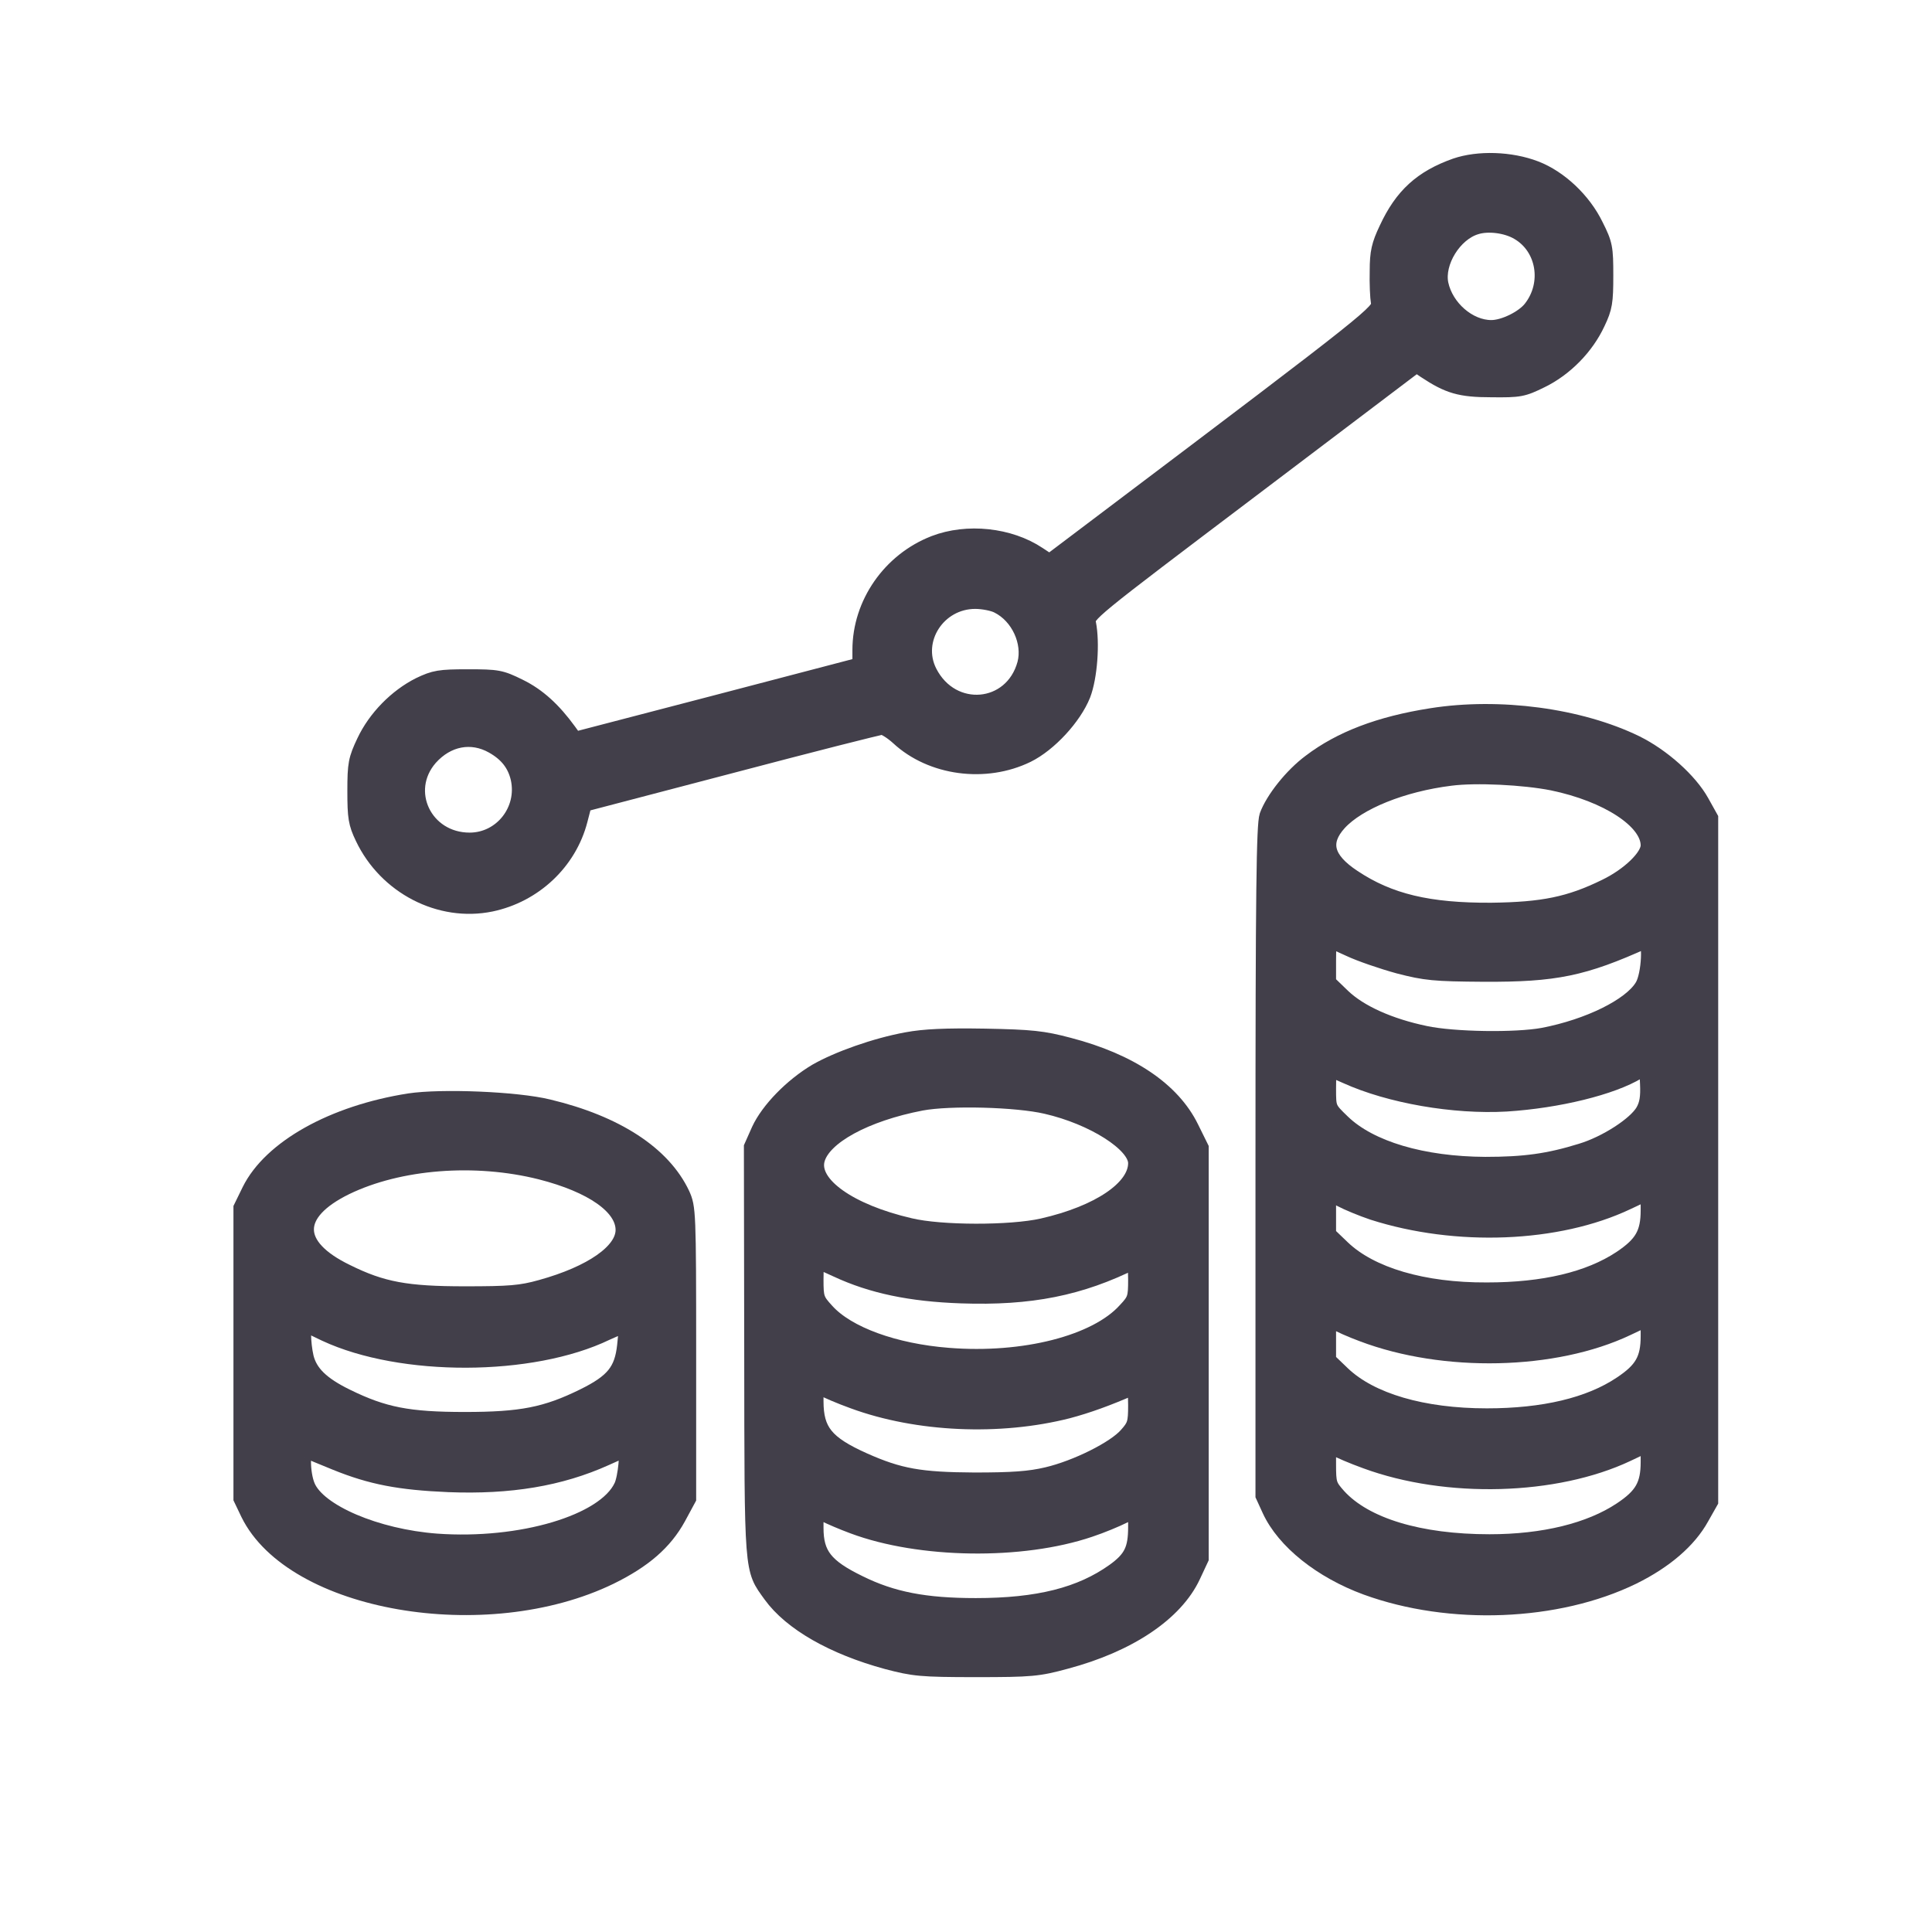 <?xml version="1.0" encoding="UTF-8"?> <svg xmlns="http://www.w3.org/2000/svg" width="24" height="24" viewBox="0 0 24 24" fill="none"><path d="M18.083 2.065C17.663 2.214 17.421 2.434 17.231 2.844C17.137 3.041 17.115 3.134 17.115 3.365C17.111 3.521 17.119 3.696 17.13 3.759C17.149 3.875 17.097 3.92 13.753 6.444L13.038 6.984L12.897 6.891C12.539 6.652 12.014 6.597 11.608 6.753C11.061 6.965 10.689 7.498 10.689 8.075V8.265L8.913 8.73L7.14 9.192L7.062 9.084C6.872 8.823 6.683 8.648 6.448 8.533C6.221 8.421 6.18 8.414 5.811 8.414C5.461 8.414 5.398 8.425 5.212 8.514C4.929 8.656 4.668 8.92 4.53 9.214C4.426 9.434 4.415 9.49 4.415 9.828C4.415 10.152 4.426 10.227 4.512 10.405C4.799 11.009 5.465 11.355 6.098 11.225C6.634 11.113 7.066 10.707 7.2 10.186L7.252 9.985L9.073 9.508C10.074 9.244 10.923 9.028 10.957 9.028C10.99 9.028 11.084 9.087 11.162 9.158C11.571 9.538 12.241 9.627 12.759 9.374C13.031 9.24 13.336 8.909 13.448 8.63C13.533 8.41 13.563 7.985 13.515 7.743C13.489 7.632 13.515 7.613 15.544 6.079L17.596 4.526L17.707 4.601C17.994 4.791 18.139 4.835 18.526 4.835C18.876 4.839 18.917 4.832 19.144 4.72C19.442 4.575 19.703 4.307 19.841 4.009C19.93 3.823 19.941 3.752 19.941 3.424C19.941 3.078 19.934 3.033 19.818 2.803C19.666 2.49 19.372 2.214 19.074 2.099C18.765 1.98 18.363 1.969 18.083 2.065ZM18.861 2.881C19.189 3.071 19.264 3.525 19.021 3.834C18.925 3.957 18.683 4.076 18.526 4.076C18.243 4.076 17.957 3.826 17.893 3.529C17.837 3.257 18.061 2.896 18.333 2.814C18.485 2.765 18.716 2.795 18.861 2.881ZM12.398 7.52C12.658 7.65 12.807 7.978 12.737 8.246C12.576 8.838 11.824 8.905 11.541 8.35C11.337 7.948 11.649 7.464 12.115 7.464C12.212 7.464 12.342 7.49 12.398 7.52ZM6.124 9.262C6.303 9.363 6.403 9.493 6.444 9.672C6.53 10.067 6.232 10.443 5.834 10.443C5.271 10.443 4.977 9.825 5.338 9.411C5.554 9.169 5.856 9.11 6.124 9.262Z" fill="#423F4A" stroke="#423F4A" stroke-width="0.2"></path><path d="M17.781 8.897C17.137 8.998 16.653 9.184 16.281 9.467C16.05 9.638 15.819 9.932 15.745 10.134C15.707 10.249 15.696 11.068 15.696 14.427V18.578L15.778 18.757C15.957 19.144 16.415 19.509 16.973 19.714C18.012 20.093 19.345 20.041 20.283 19.583C20.682 19.386 20.976 19.133 21.132 18.85L21.244 18.652V14.408V10.163L21.132 9.962C20.987 9.702 20.652 9.4 20.321 9.236C19.624 8.897 18.627 8.763 17.781 8.897ZM19.285 9.72C19.971 9.862 20.481 10.197 20.481 10.502C20.481 10.644 20.239 10.878 19.945 11.02C19.498 11.239 19.166 11.306 18.526 11.314C17.748 11.318 17.256 11.202 16.806 10.901C16.467 10.677 16.411 10.461 16.631 10.219C16.869 9.959 17.42 9.735 18.02 9.661C18.336 9.62 18.932 9.65 19.285 9.72ZM16.765 11.783C16.899 11.846 17.171 11.939 17.375 11.995C17.707 12.081 17.815 12.092 18.433 12.096C19.319 12.1 19.669 12.029 20.436 11.682C20.514 11.649 20.496 12.114 20.406 12.256C20.257 12.502 19.736 12.758 19.17 12.867C18.828 12.93 18.061 12.919 17.707 12.844C17.26 12.751 16.888 12.584 16.675 12.379L16.497 12.207V11.939C16.497 11.79 16.504 11.671 16.512 11.671C16.519 11.671 16.635 11.723 16.765 11.783ZM20.417 13.805C20.321 13.972 19.952 14.211 19.643 14.304C19.237 14.43 18.936 14.471 18.451 14.471C17.673 14.467 17.018 14.274 16.675 13.943C16.497 13.771 16.497 13.771 16.497 13.522C16.497 13.384 16.504 13.272 16.512 13.272C16.519 13.272 16.616 13.313 16.724 13.362C17.264 13.607 18.064 13.745 18.712 13.708C19.356 13.667 20.023 13.503 20.347 13.306L20.462 13.235L20.473 13.462C20.481 13.63 20.466 13.719 20.417 13.805ZM17.055 15.056C18.09 15.387 19.349 15.339 20.213 14.929L20.481 14.803V15.033C20.481 15.324 20.402 15.458 20.134 15.637C19.74 15.897 19.181 16.031 18.47 16.031C17.677 16.035 17.026 15.841 16.675 15.506L16.497 15.335V15.071V14.803L16.657 14.892C16.742 14.937 16.921 15.011 17.055 15.056ZM16.925 16.567C17.938 16.951 19.312 16.921 20.213 16.493L20.481 16.366V16.597C20.481 16.888 20.402 17.022 20.138 17.197C19.744 17.461 19.174 17.595 18.47 17.595C17.673 17.595 17.026 17.405 16.675 17.07L16.497 16.899V16.631V16.363L16.582 16.415C16.627 16.445 16.784 16.515 16.925 16.567ZM16.97 18.146C17.975 18.515 19.323 18.477 20.213 18.057L20.481 17.93V18.161C20.481 18.451 20.402 18.585 20.138 18.76C19.751 19.017 19.178 19.159 18.504 19.159C17.632 19.159 16.955 18.954 16.623 18.589C16.504 18.455 16.497 18.433 16.497 18.187V17.926L16.582 17.982C16.631 18.012 16.806 18.087 16.97 18.146Z" fill="#423F4A" stroke="#423F4A" stroke-width="0.2"></path><path d="M11.266 12.922C10.875 12.993 10.406 13.161 10.141 13.313C9.84 13.492 9.549 13.79 9.434 14.039L9.341 14.248L9.345 16.787C9.348 19.58 9.341 19.479 9.579 19.811C9.829 20.157 10.35 20.455 11.02 20.637C11.348 20.723 11.437 20.734 12.122 20.734C12.811 20.734 12.897 20.726 13.239 20.633C14.021 20.425 14.598 20.038 14.814 19.576L14.915 19.36V16.809V14.259L14.792 14.01C14.561 13.54 14.036 13.187 13.276 12.989C12.956 12.904 12.811 12.889 12.234 12.878C11.746 12.87 11.482 12.882 11.266 12.922ZM12.997 13.738C13.582 13.872 14.114 14.211 14.114 14.449C14.114 14.762 13.652 15.075 12.949 15.235C12.554 15.324 11.69 15.324 11.303 15.231C10.547 15.056 10.067 14.713 10.145 14.408C10.22 14.118 10.748 13.831 11.444 13.697C11.802 13.63 12.629 13.652 12.997 13.738ZM10.398 15.767C10.83 15.968 11.31 16.069 11.94 16.091C12.8 16.121 13.418 15.998 14.088 15.663C14.103 15.655 14.114 15.76 14.114 15.894C14.114 16.121 14.107 16.151 13.984 16.281C13.619 16.687 12.718 16.918 11.78 16.843C11.113 16.791 10.525 16.579 10.264 16.288C10.138 16.151 10.13 16.124 10.13 15.897C10.13 15.763 10.138 15.655 10.145 15.655C10.152 15.655 10.268 15.707 10.398 15.767ZM10.603 17.401C11.396 17.692 12.416 17.737 13.265 17.521C13.507 17.457 13.764 17.364 14.069 17.23C14.103 17.215 14.114 17.275 14.114 17.457C14.114 17.677 14.103 17.714 13.999 17.83C13.85 18.001 13.373 18.239 13.008 18.325C12.789 18.377 12.573 18.392 12.104 18.392C11.43 18.388 11.173 18.343 10.73 18.146C10.257 17.934 10.13 17.778 10.13 17.405V17.182L10.216 17.238C10.264 17.267 10.439 17.342 10.603 17.401ZM10.599 18.954C11.426 19.263 12.692 19.282 13.537 18.995C13.682 18.947 13.868 18.869 13.958 18.824L14.114 18.746V18.969C14.114 19.248 14.058 19.364 13.842 19.52C13.425 19.818 12.897 19.952 12.122 19.952C11.493 19.952 11.083 19.874 10.67 19.669C10.249 19.464 10.13 19.312 10.13 18.98V18.742L10.246 18.805C10.313 18.839 10.469 18.906 10.599 18.954Z" fill="#423F4A" stroke="#423F4A" stroke-width="0.2"></path><path d="M5.085 13.682C4.136 13.831 3.365 14.263 3.104 14.791L3 15.004V16.809V18.615L3.089 18.801C3.637 19.918 6.034 20.335 7.58 19.583C7.997 19.378 8.254 19.155 8.421 18.85L8.548 18.615V16.809C8.548 15.048 8.544 15 8.47 14.836C8.235 14.337 7.654 13.957 6.813 13.756C6.418 13.659 5.483 13.622 5.085 13.682ZM6.716 14.553C7.36 14.717 7.747 14.989 7.747 15.279C7.747 15.547 7.353 15.823 6.72 15.998C6.47 16.068 6.329 16.079 5.774 16.079C5.052 16.079 4.746 16.024 4.303 15.804C3.633 15.48 3.633 15.067 4.296 14.743C4.958 14.423 5.9 14.348 6.716 14.553ZM4.043 16.564C4.985 17.003 6.604 16.999 7.531 16.552C7.662 16.493 7.77 16.448 7.781 16.456C7.788 16.463 7.781 16.582 7.766 16.716C7.732 17.029 7.621 17.167 7.252 17.349C6.783 17.58 6.474 17.64 5.774 17.64C5.074 17.64 4.765 17.58 4.303 17.353C3.99 17.2 3.845 17.055 3.797 16.861C3.756 16.683 3.752 16.426 3.793 16.444C3.808 16.452 3.92 16.504 4.043 16.564ZM4.173 18.165C4.612 18.343 4.962 18.41 5.573 18.436C6.336 18.466 6.958 18.362 7.52 18.109C7.65 18.049 7.762 18.001 7.77 18.001C7.811 18.001 7.777 18.362 7.725 18.466C7.513 18.917 6.47 19.226 5.424 19.151C4.675 19.095 3.949 18.786 3.815 18.462C3.748 18.302 3.745 17.986 3.812 18.012C3.834 18.027 3.998 18.094 4.173 18.165Z" fill="#423F4A" stroke="#423F4A" stroke-width="0.2"></path></svg> 